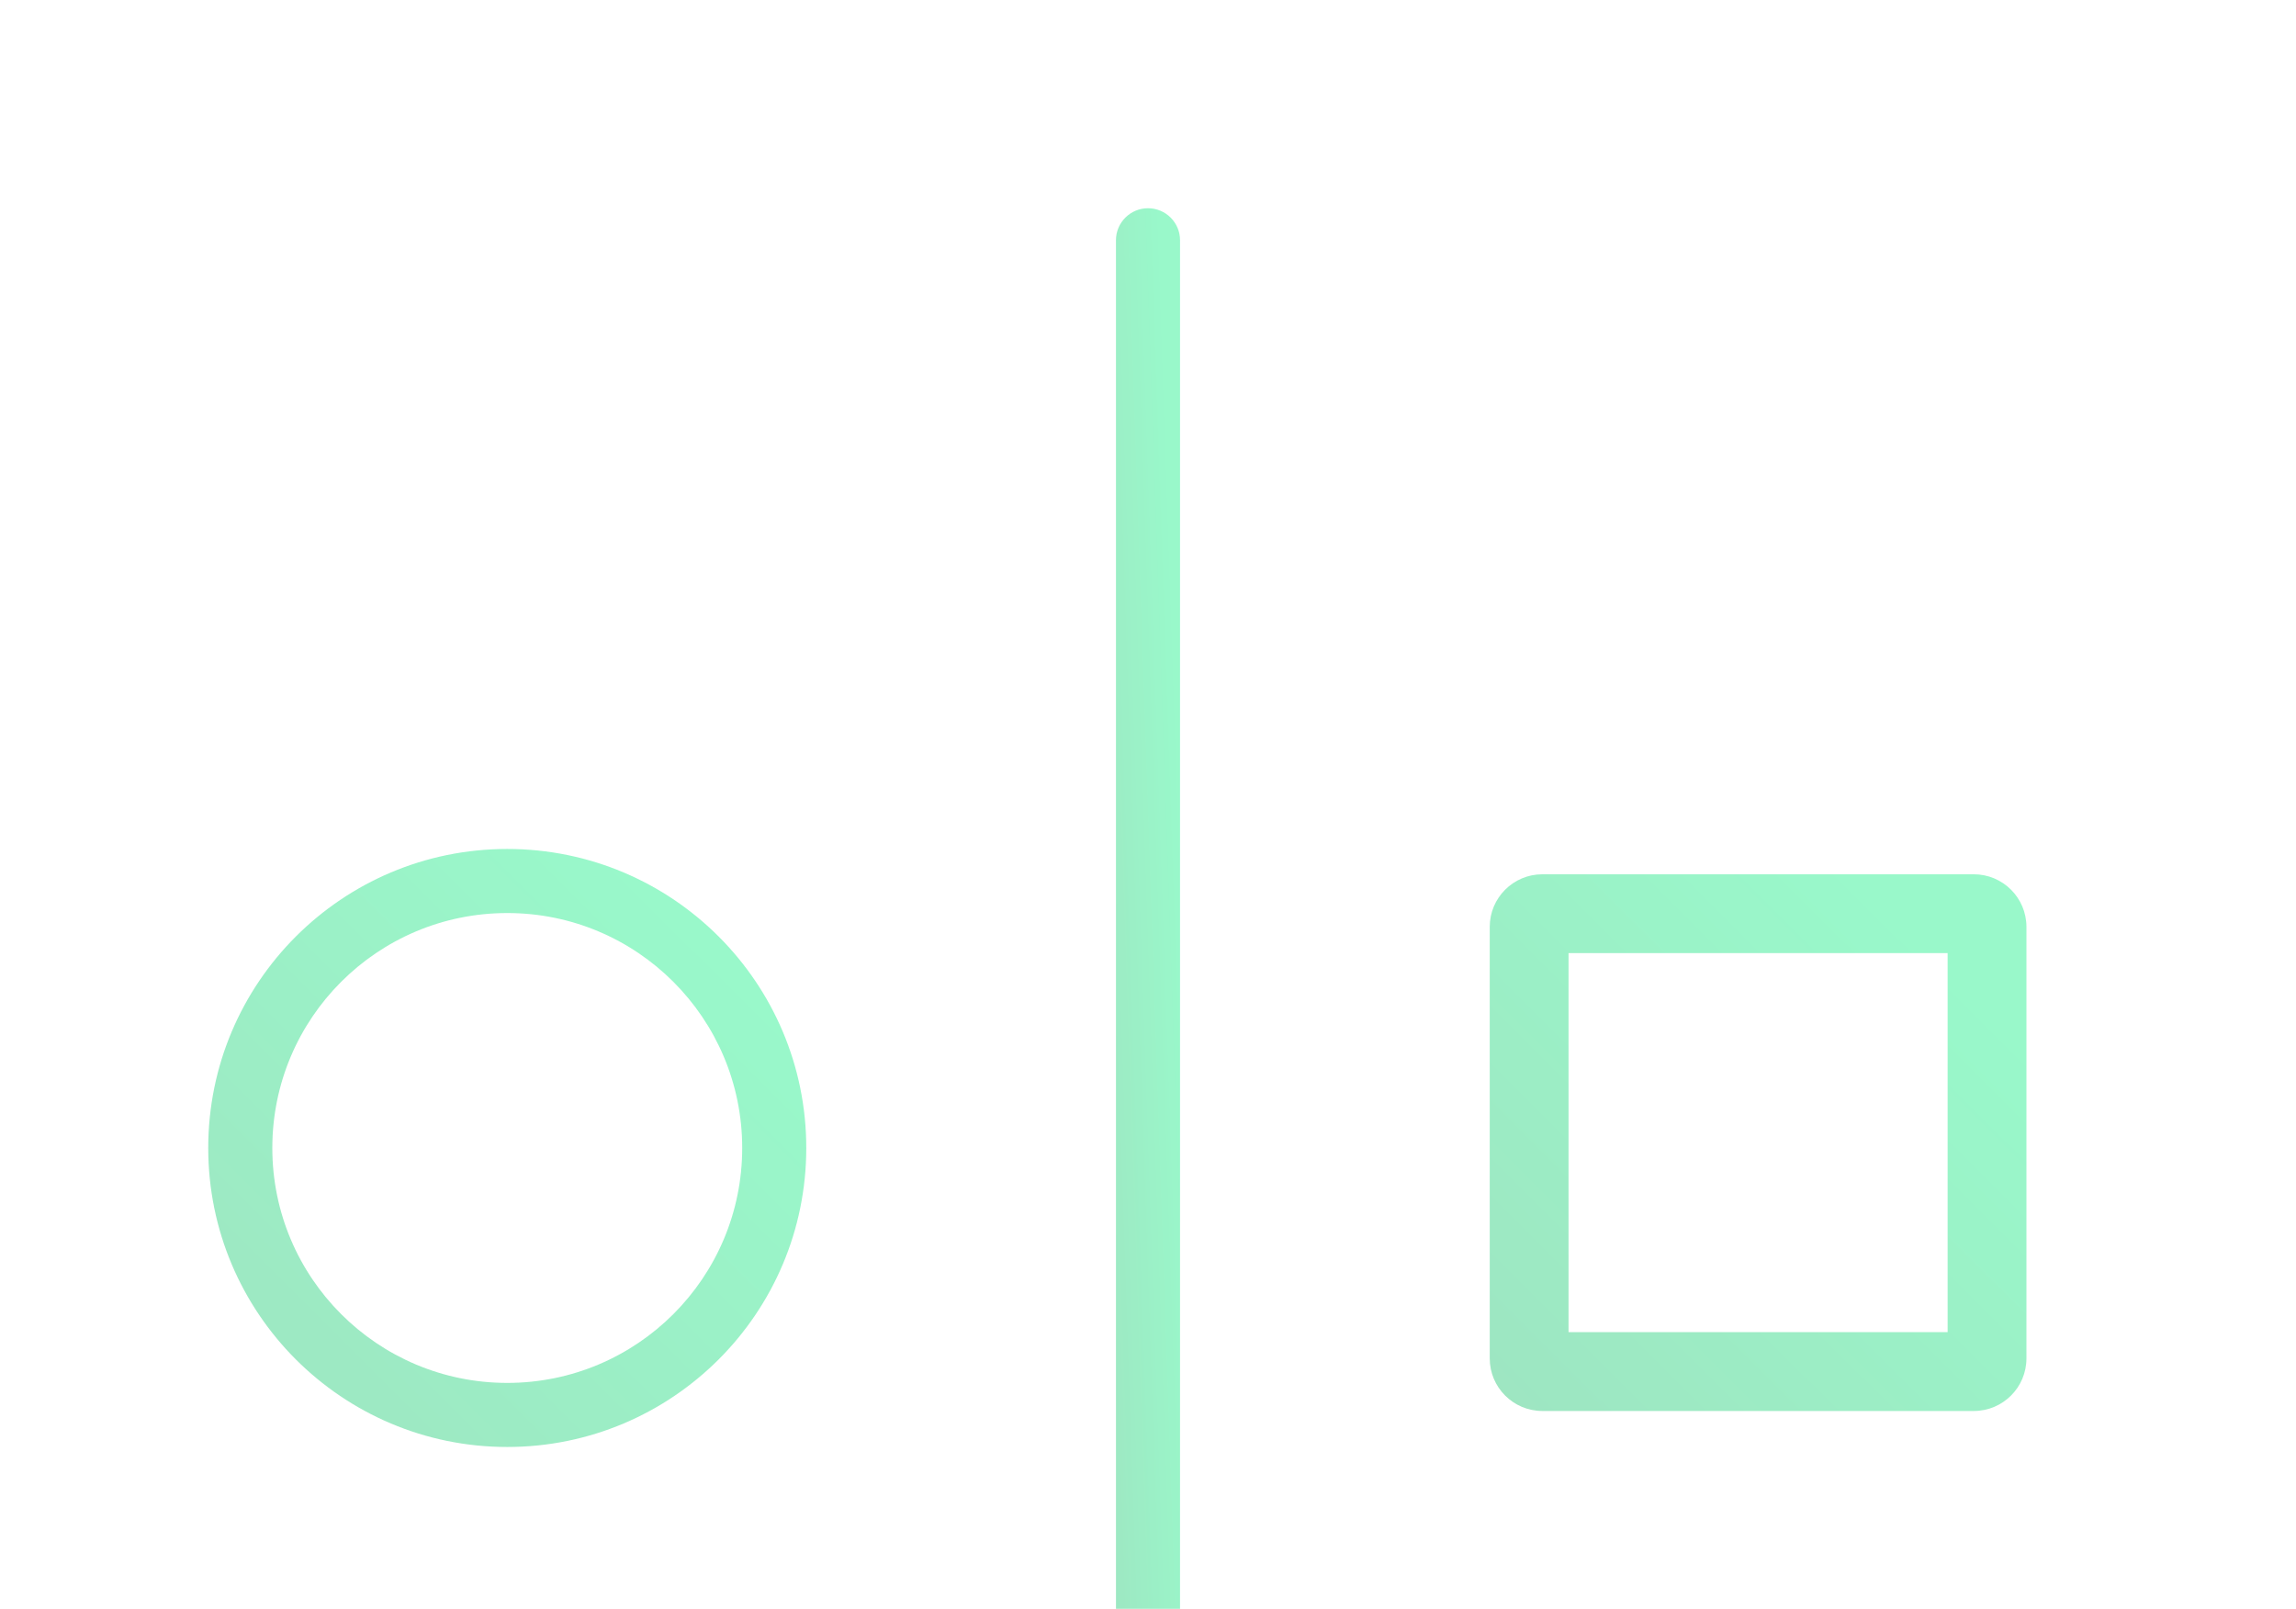 <svg width="264" height="185" viewBox="0 0 264 185" fill="none" xmlns="http://www.w3.org/2000/svg">
<g opacity="0.4">
<path fill-rule="evenodd" clip-rule="evenodd" d="M132 23.944C134.035 23.944 135.684 25.593 135.684 27.628L135.684 236.372C135.684 238.407 134.035 240.056 132 240.056C129.965 240.056 128.316 238.407 128.316 236.372L128.316 27.628C128.316 25.593 129.965 23.944 132 23.944Z" fill="url(#paint0_linear_7609_5402)"/>
<path fill-rule="evenodd" clip-rule="evenodd" d="M85.34 132C85.34 117.08 73.245 104.986 58.326 104.986C43.406 104.986 31.312 117.08 31.312 132C31.312 146.92 43.406 159.014 58.326 159.014C73.245 159.014 85.34 146.92 85.34 132ZM58.326 97.619C77.314 97.619 92.707 113.012 92.707 132C92.707 150.988 77.314 166.381 58.326 166.381C39.337 166.381 23.944 150.988 23.944 132C23.944 113.012 39.337 97.619 58.326 97.619Z" fill="url(#paint1_linear_7609_5402)"/>
<path fill-rule="evenodd" clip-rule="evenodd" d="M180.355 109.593L223.942 109.593L223.942 153.179L180.355 153.179L180.355 109.593ZM233.005 106.58C233.005 103.239 230.296 100.53 226.955 100.53L177.343 100.53C174.002 100.53 171.293 103.239 171.293 106.58L171.293 156.192C171.293 159.533 174.002 162.242 177.343 162.242L226.955 162.242C230.296 162.242 233.005 159.533 233.005 156.192L233.005 106.58Z" fill="url(#paint2_linear_7609_5402)"/>
</g>
<defs>
<linearGradient id="paint0_linear_7609_5402" x1="133.851" y1="44.194" x2="121.877" y2="44.603" gradientUnits="userSpaceOnUse">
<stop stop-color="#00ED7B"/>
<stop offset="1" stop-color="#0CBF65"/>
</linearGradient>
<linearGradient id="paint1_linear_7609_5402" x1="75.599" y1="104.062" x2="19.744" y2="160.001" gradientUnits="userSpaceOnUse">
<stop stop-color="#00ED7B"/>
<stop offset="1" stop-color="#0CBF65"/>
</linearGradient>
<linearGradient id="paint2_linear_7609_5402" x1="217.651" y1="106.313" x2="167.523" y2="156.516" gradientUnits="userSpaceOnUse">
<stop stop-color="#00ED7B"/>
<stop offset="1" stop-color="#0CBF65"/>
</linearGradient>
</defs>
</svg>
